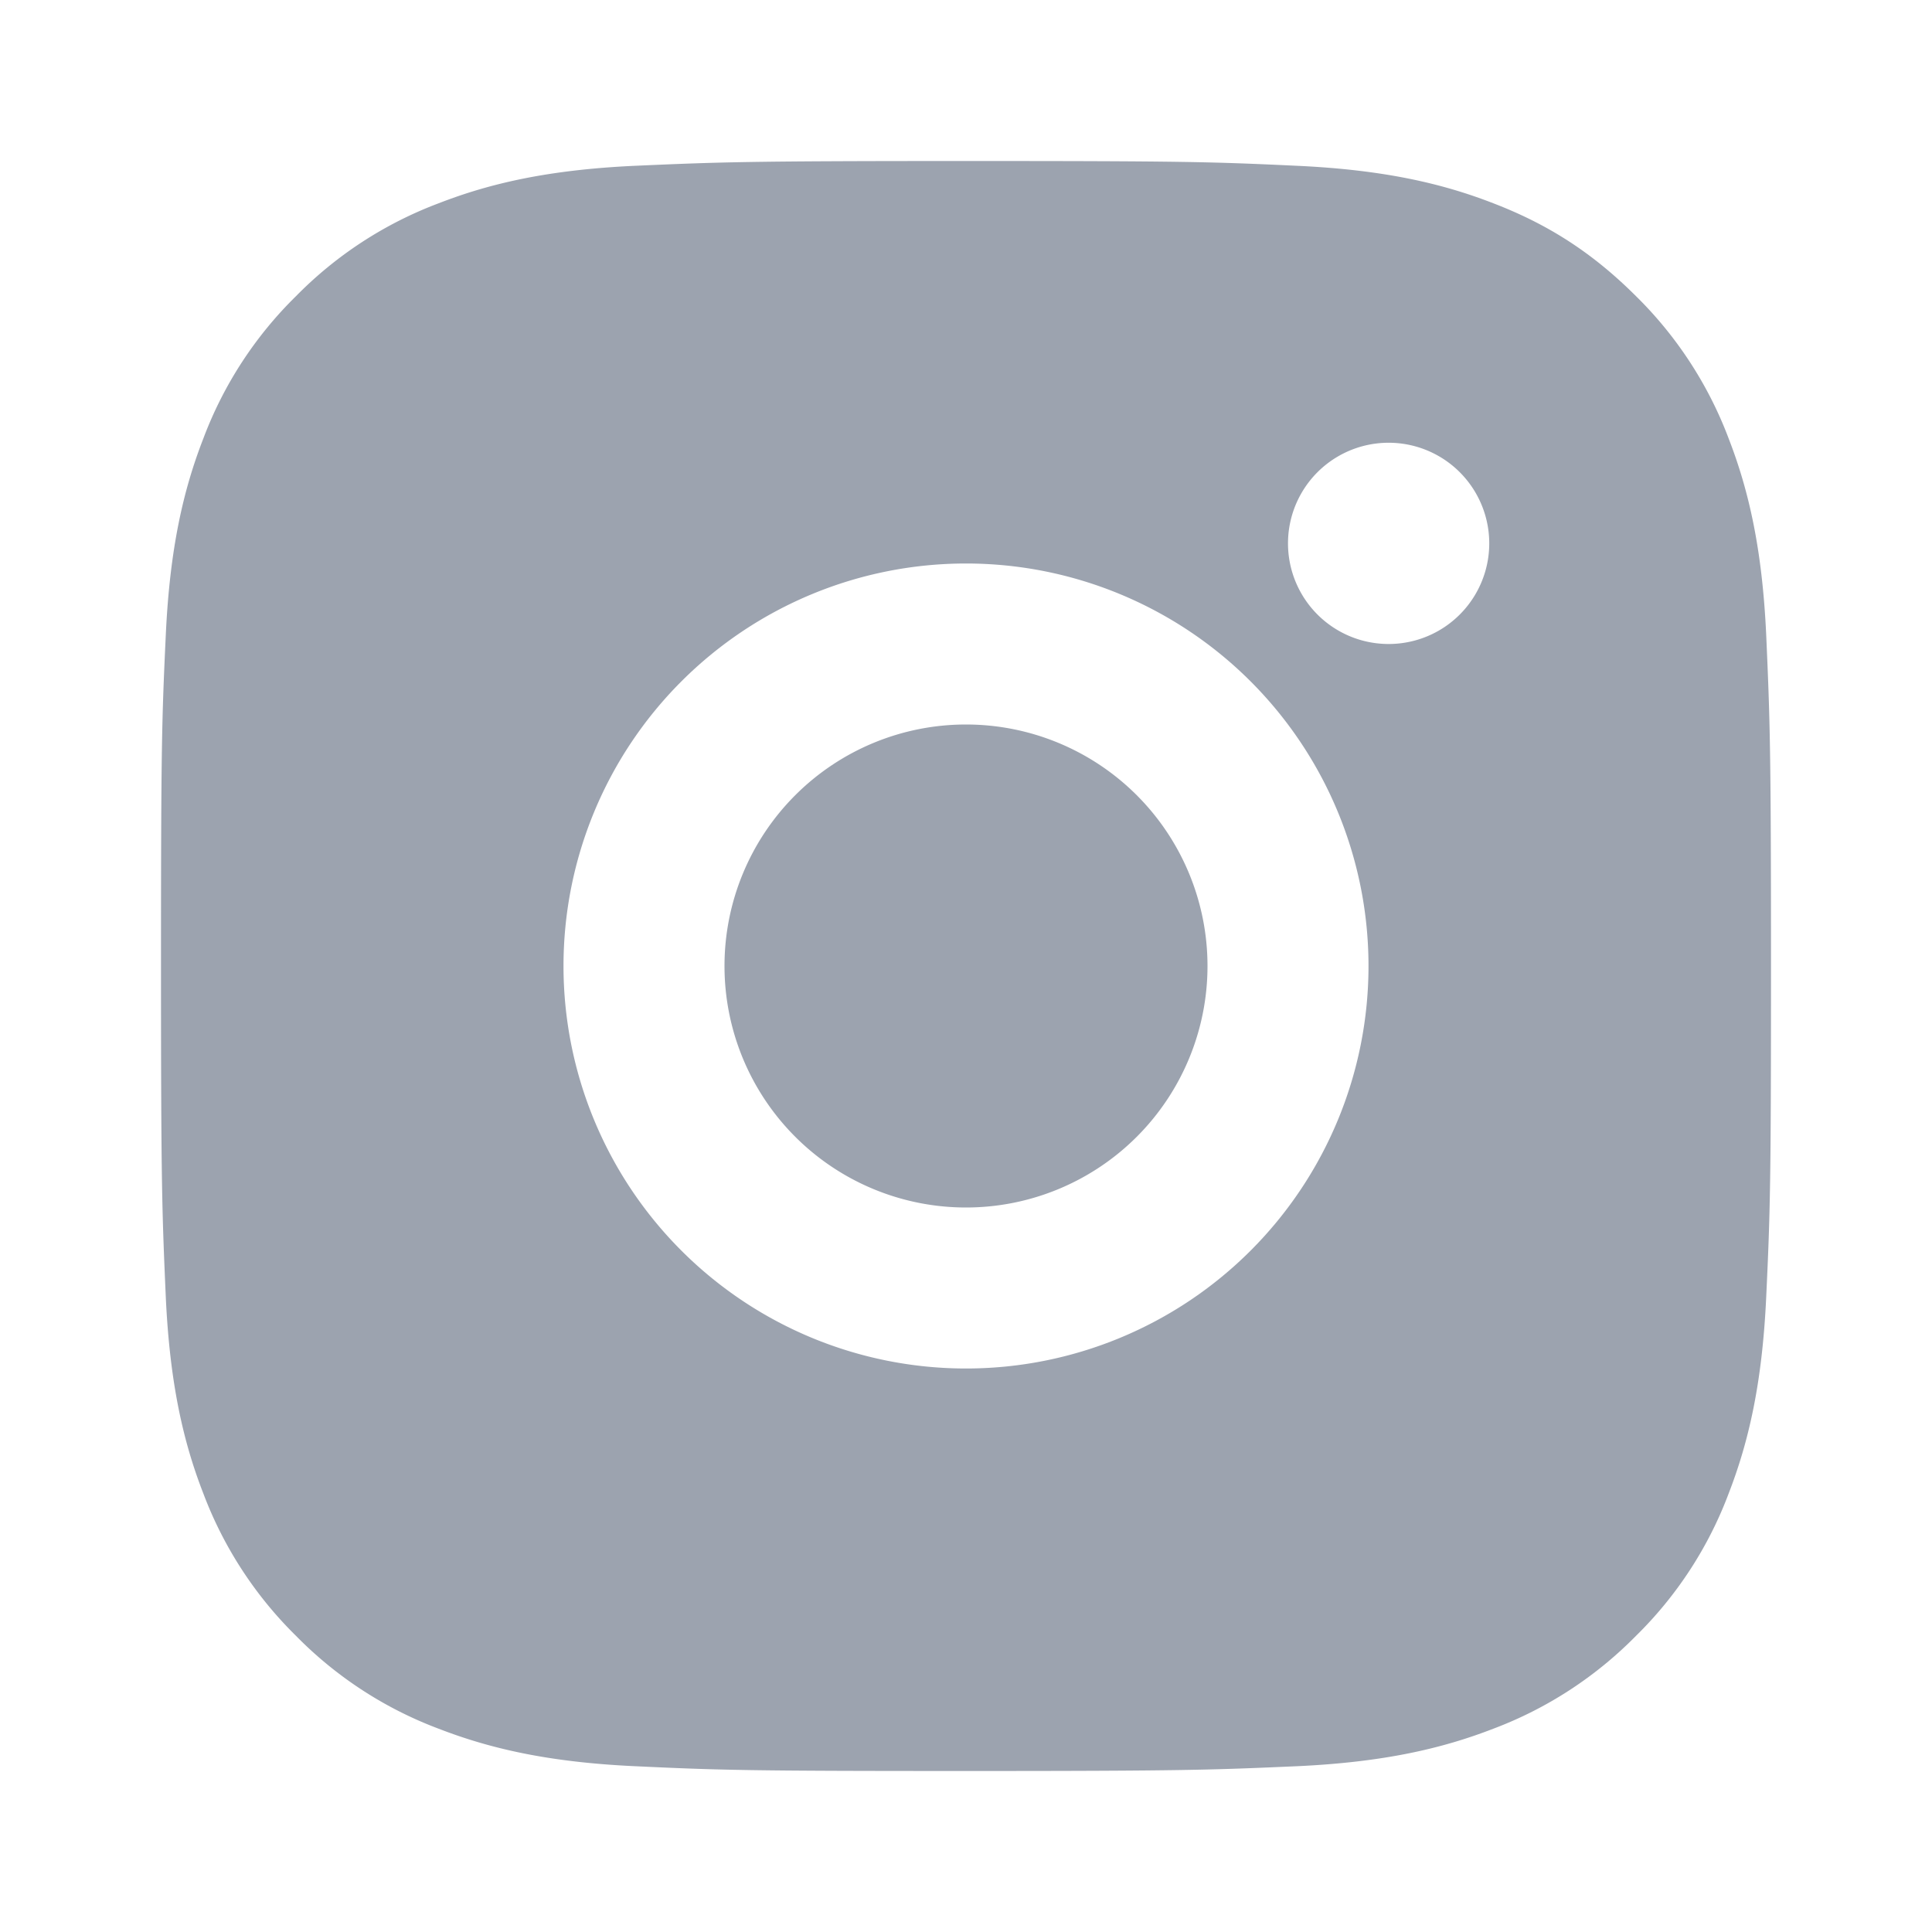 <?xml version="1.0"?>
<svg viewBox="0 0 24 24" xmlns="http://www.w3.org/2000/svg" fill="#9CA3AF">
  <g>
    <path d="M0 0h24v24H0z" fill="none"/>
    <path d="M12 2c2.717 0 3.056.01 4.122.06 1.065.05 1.79.217 2.428.465.66.254 1.216.598 1.772 1.153a4.908 4.908 0 0 1 1.153 1.772c.247.637.415 1.363.465 2.428.047 1.066.06 1.405.06 4.122 0 2.717-.01 3.056-.06 4.122-.05 1.065-.218 1.79-.465 2.428a4.883 4.883 0 0 1-1.153 1.772 4.915 4.915 0 0 1-1.772 1.153c-.637.247-1.363.415-2.428.465-1.066.047-1.405.06-4.122.06-2.717 0-3.056-.01-4.122-.06-1.065-.05-1.79-.218-2.428-.465a4.89 4.89 0 0 1-1.772-1.153 4.904 4.904 0 0 1-1.153-1.772c-.248-.637-.415-1.363-.465-2.428C2.013 15.056 2 14.717 2 12c0-2.717.01-3.056.06-4.122.05-1.066.217-1.79.465-2.428a4.88 4.88 0 0 1 1.153-1.772A4.897 4.897 0 0 1 5.45 2.525c.638-.248 1.362-.415 2.428-.465C8.944 2.013 9.283 2 12 2zm0 5a5 5 0 1 0 0 10 5 5 0 0 0 0-10zm6.5-.25a1.25 1.25 0 0 0-2.5 0 1.25 1.25 0 0 0 2.5 0zM12 9a3 3 0 1 1 0 6 3 3 0 0 1 0-6z" fill-rule="nonzero"/>
  </g>
</svg>

